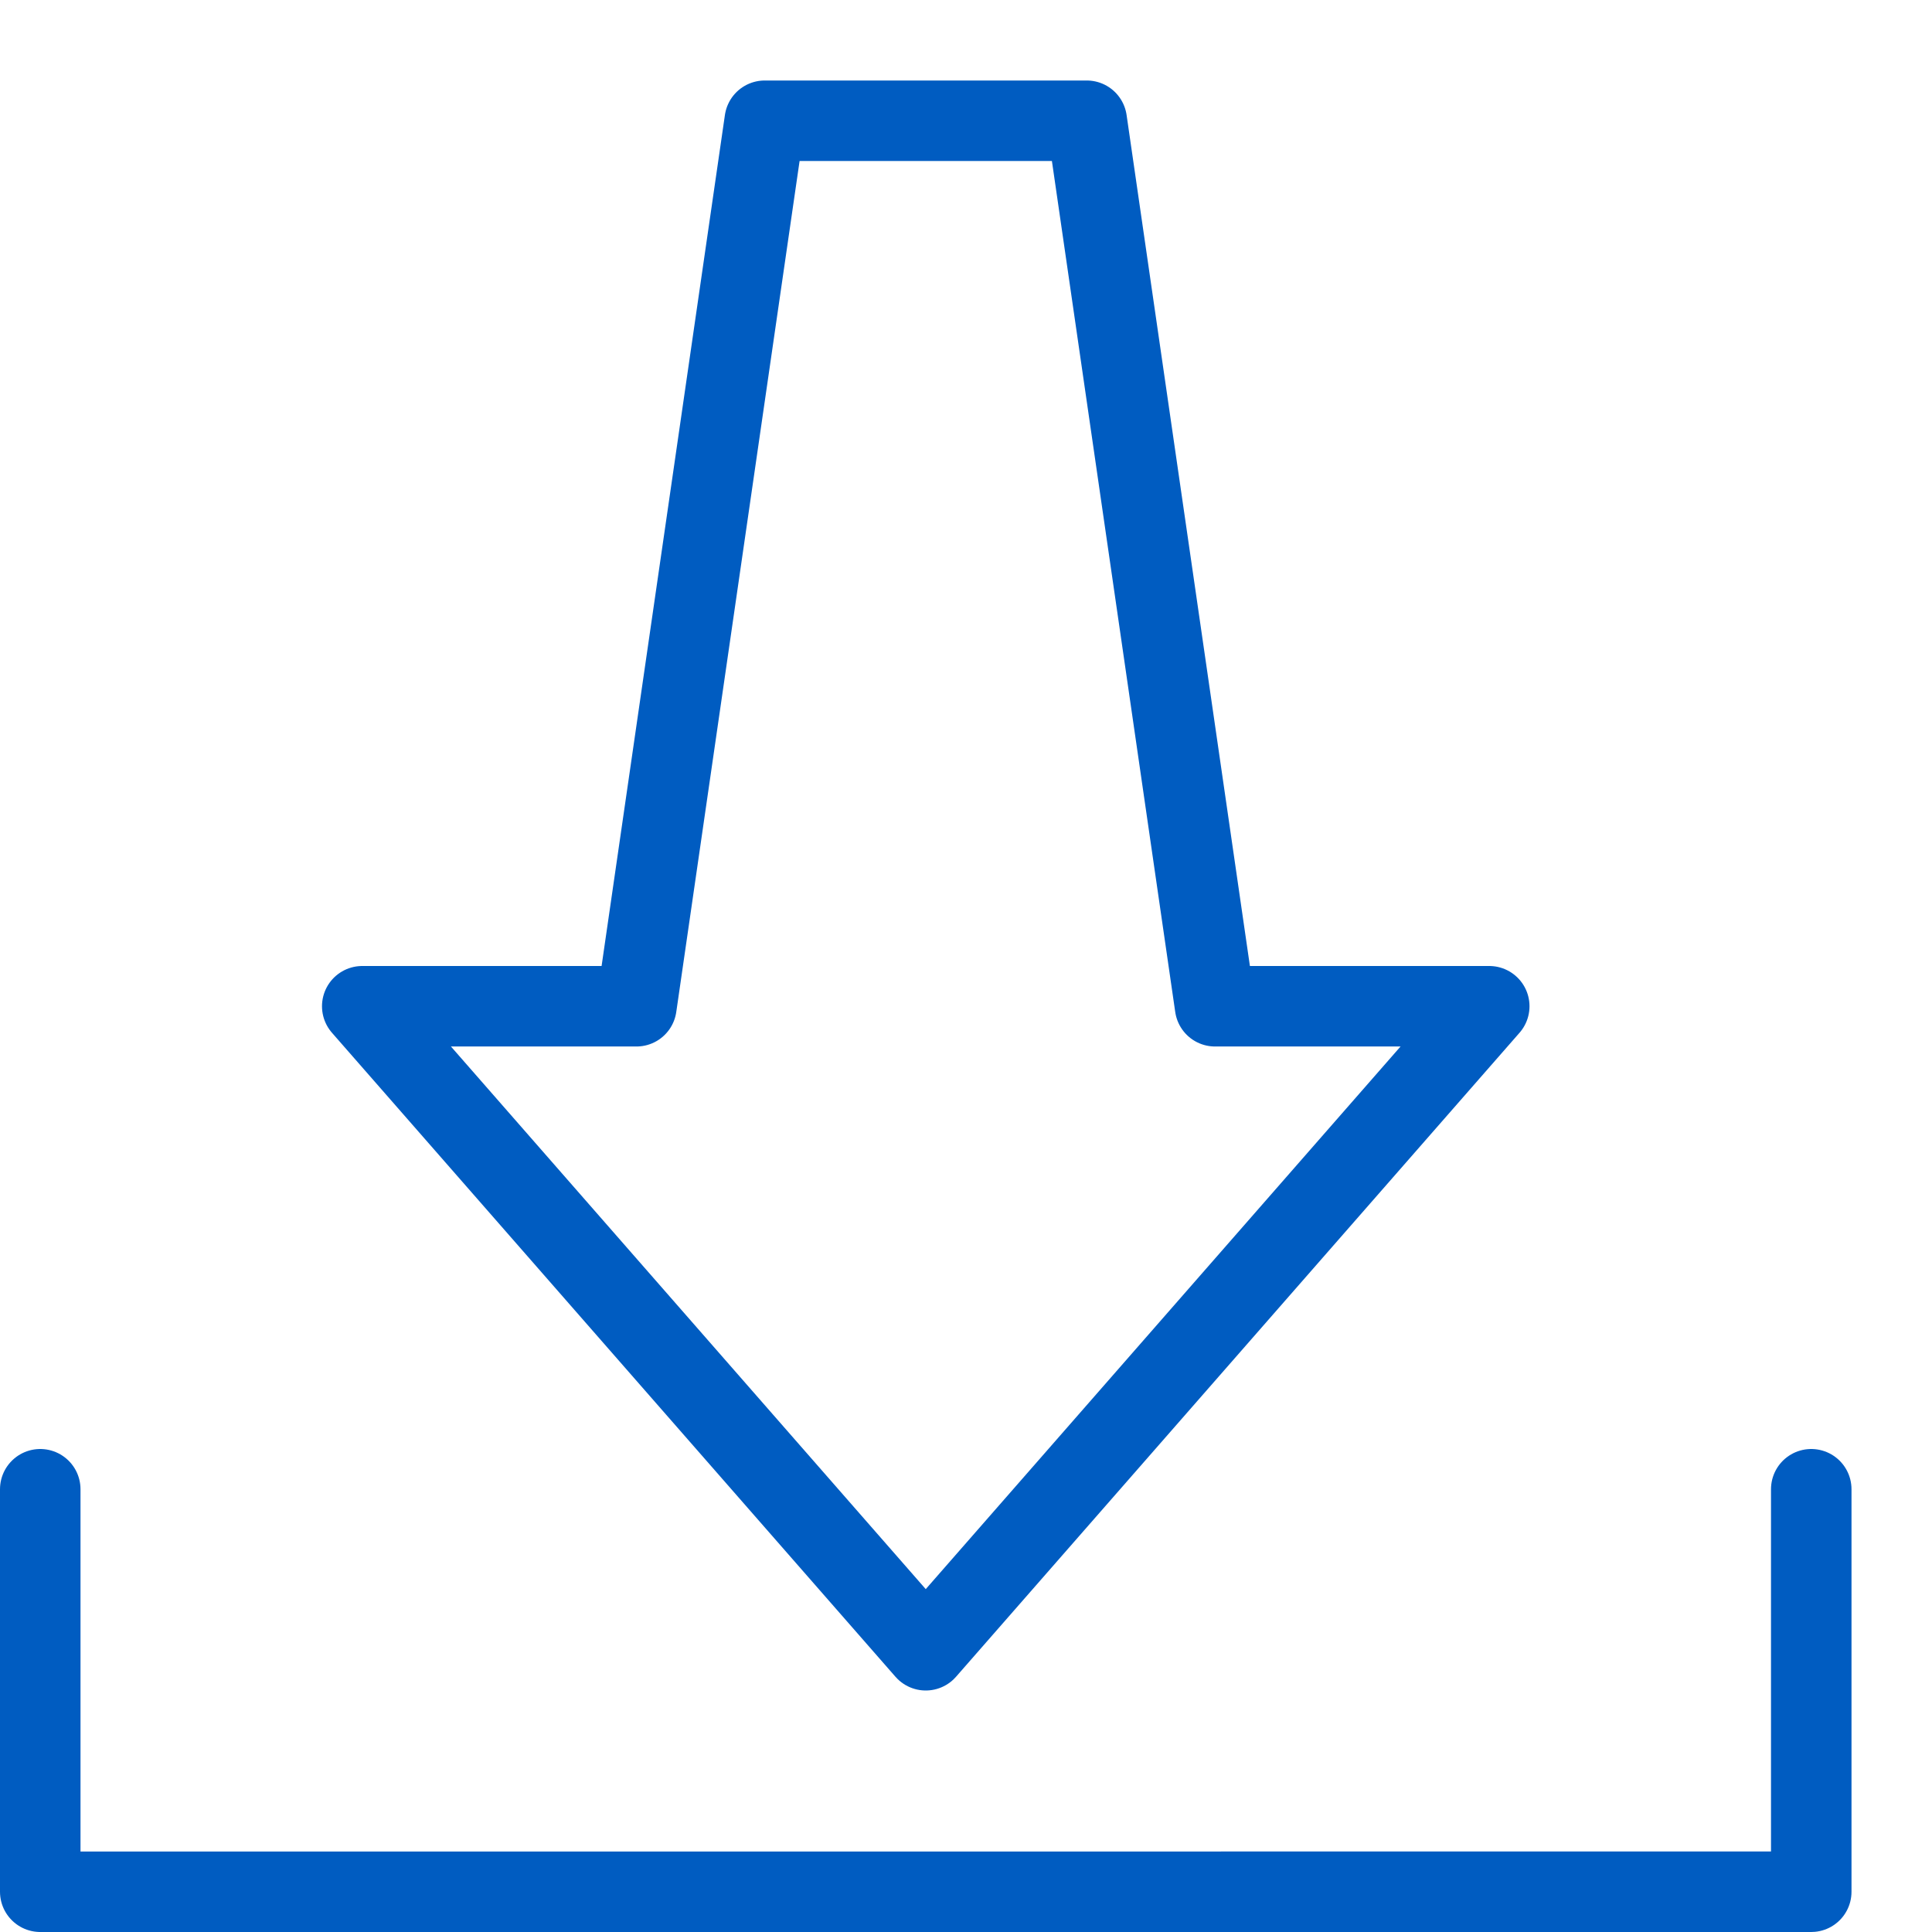 <svg xmlns="http://www.w3.org/2000/svg" fill="none" viewBox="0 0 24 24" id="Download-2--Streamline-Cyber.svg" height="24" width="24"><desc>Download 2 Streamline Icon: https://streamlinehq.com</desc><path stroke="#005cc1" stroke-linecap="round" stroke-linejoin="round" stroke-miterlimit="10" d="m13.5 1.5 1.594 11H18.5l-7 8 -7 -8h3.406L9.5 1.5h4Z" stroke-width="1"></path><path stroke="#005cc1" stroke-linecap="round" stroke-linejoin="round" stroke-miterlimit="10" d="M22.5 18.5v5H0.5v-5" stroke-width="1"></path></svg>